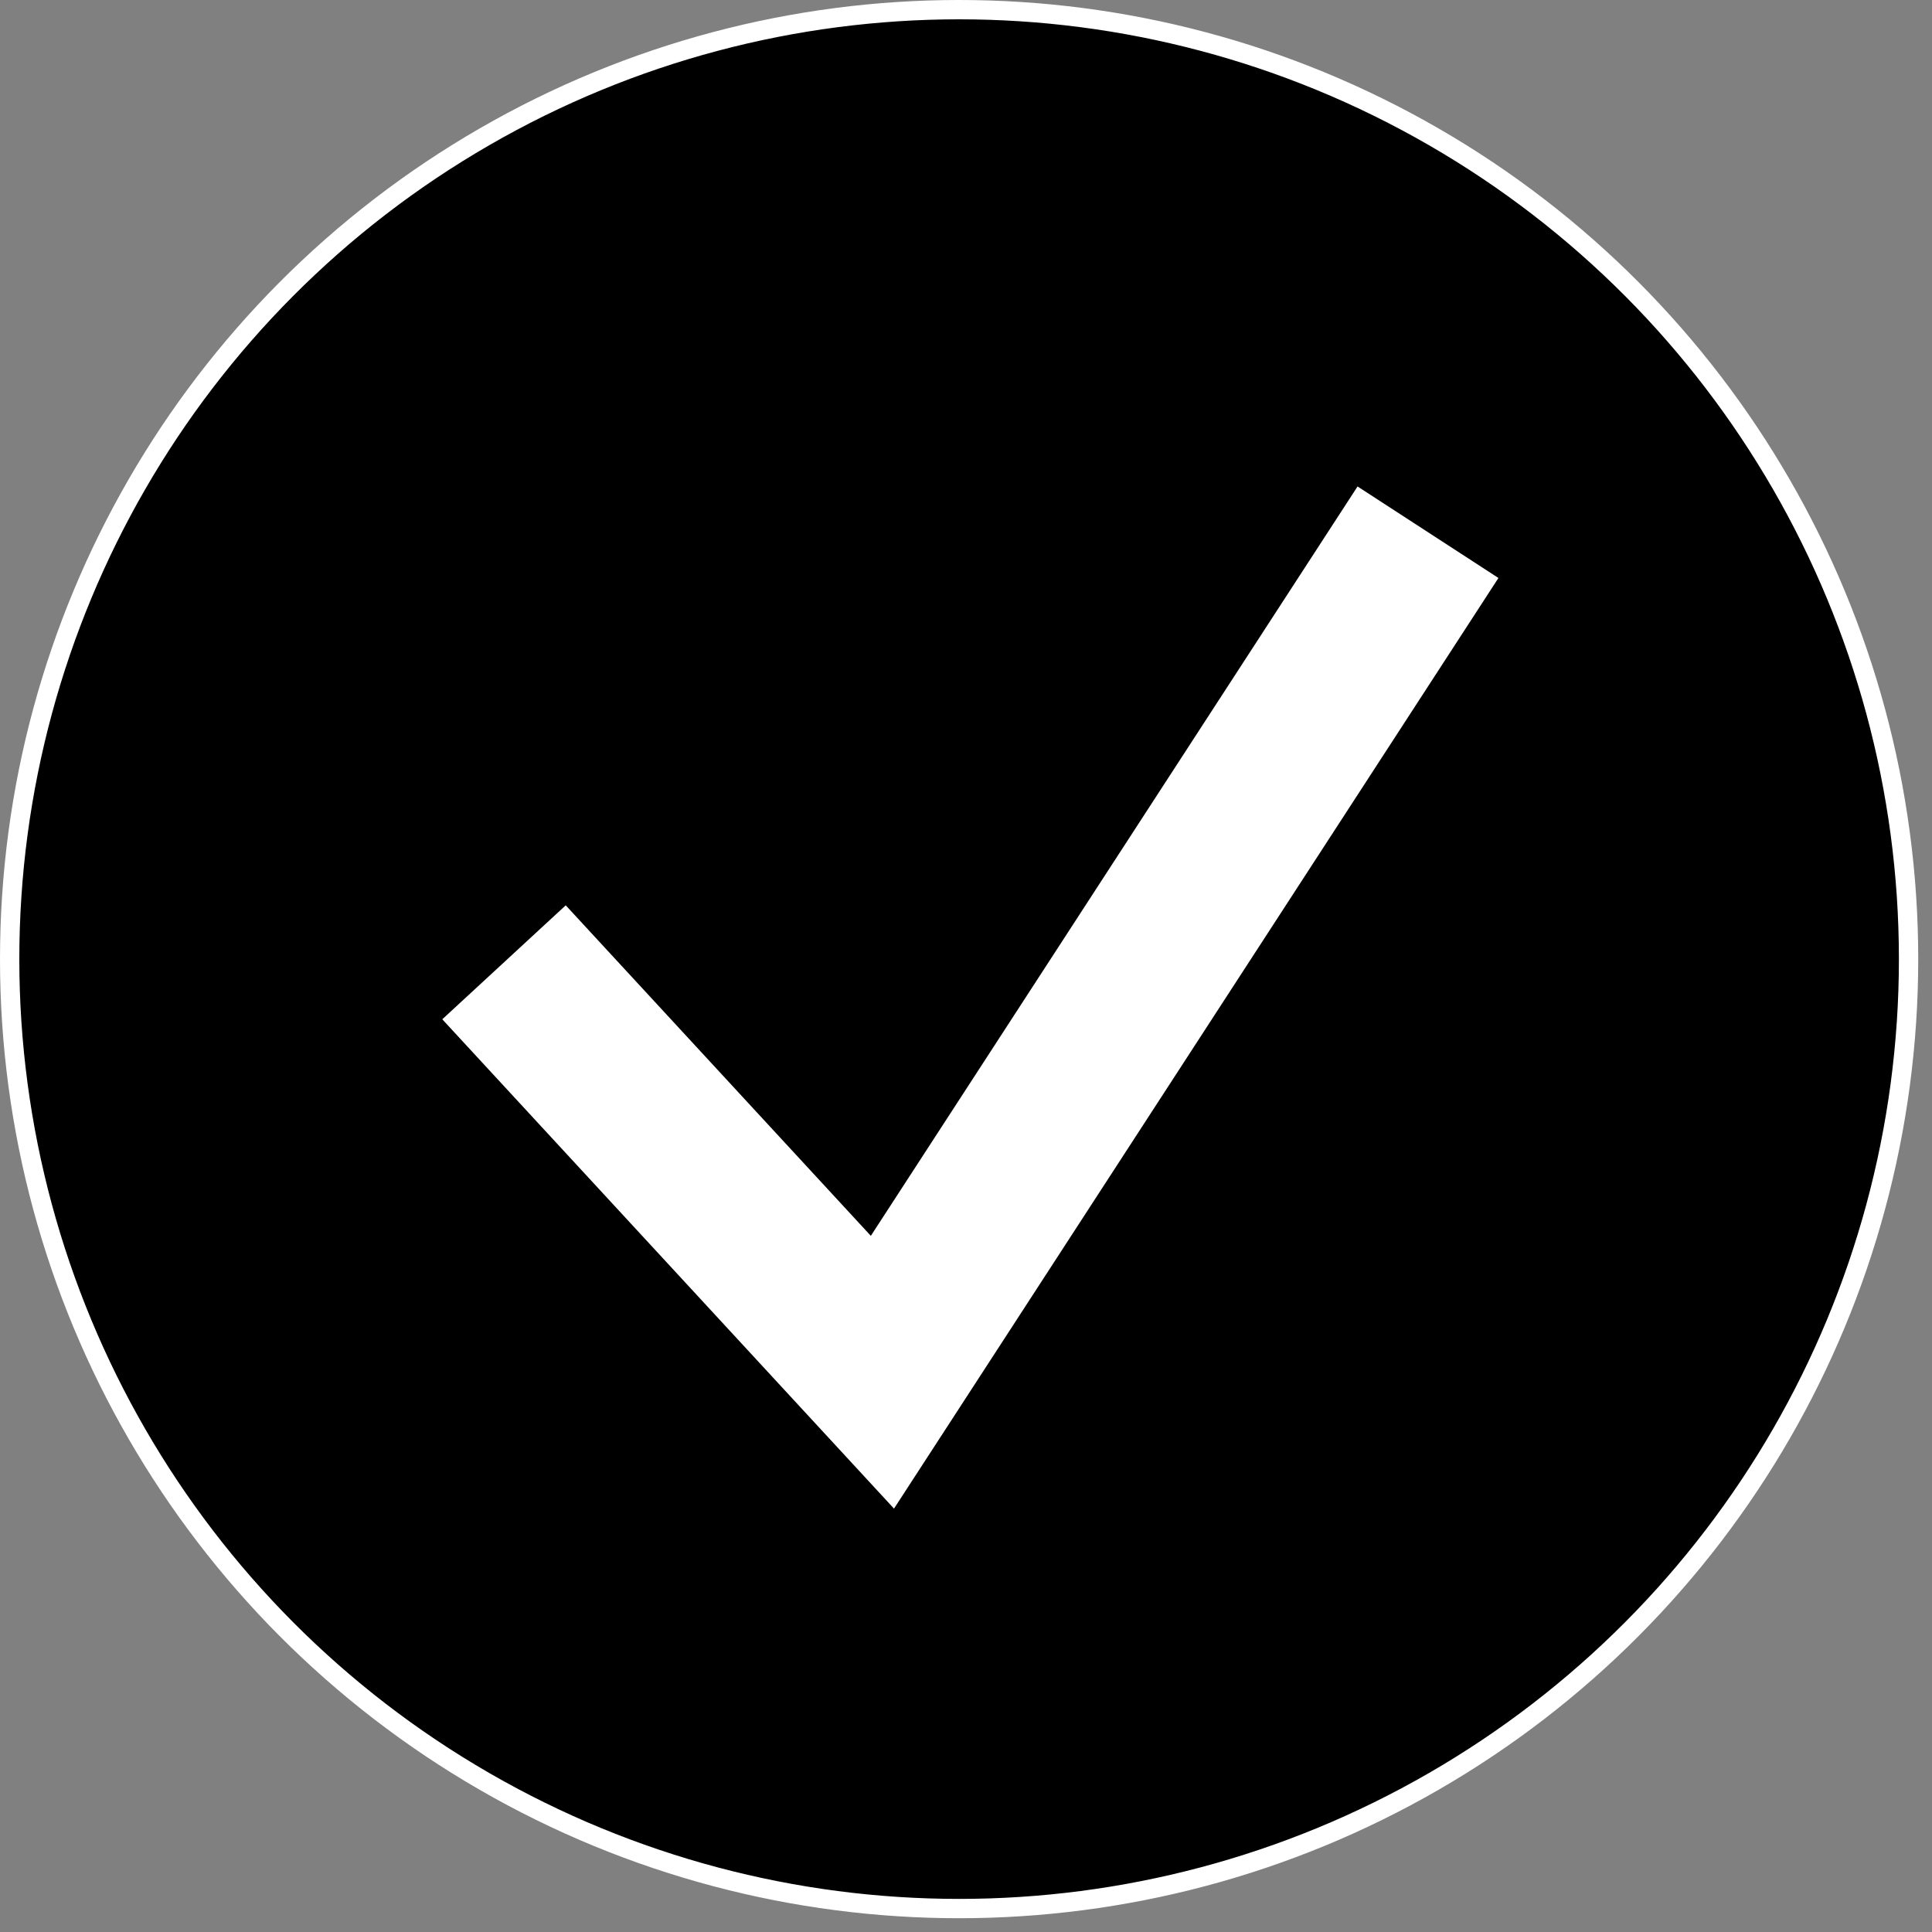 <?xml version="1.0" encoding="UTF-8"?> <svg xmlns="http://www.w3.org/2000/svg" width="23" height="23" viewBox="0 0 23 23" fill="none"><rect x="0" y="0" width="23" height="23" fill="#808080" stroke="none"/><circle cx="11.418" cy="11.418" r="11.303" fill="black" stroke="white" stroke-width="0.23"></circle><path d="M6 11.456L10.505 16.336L17 6.336" stroke="white" stroke-width="2"></path></svg> 